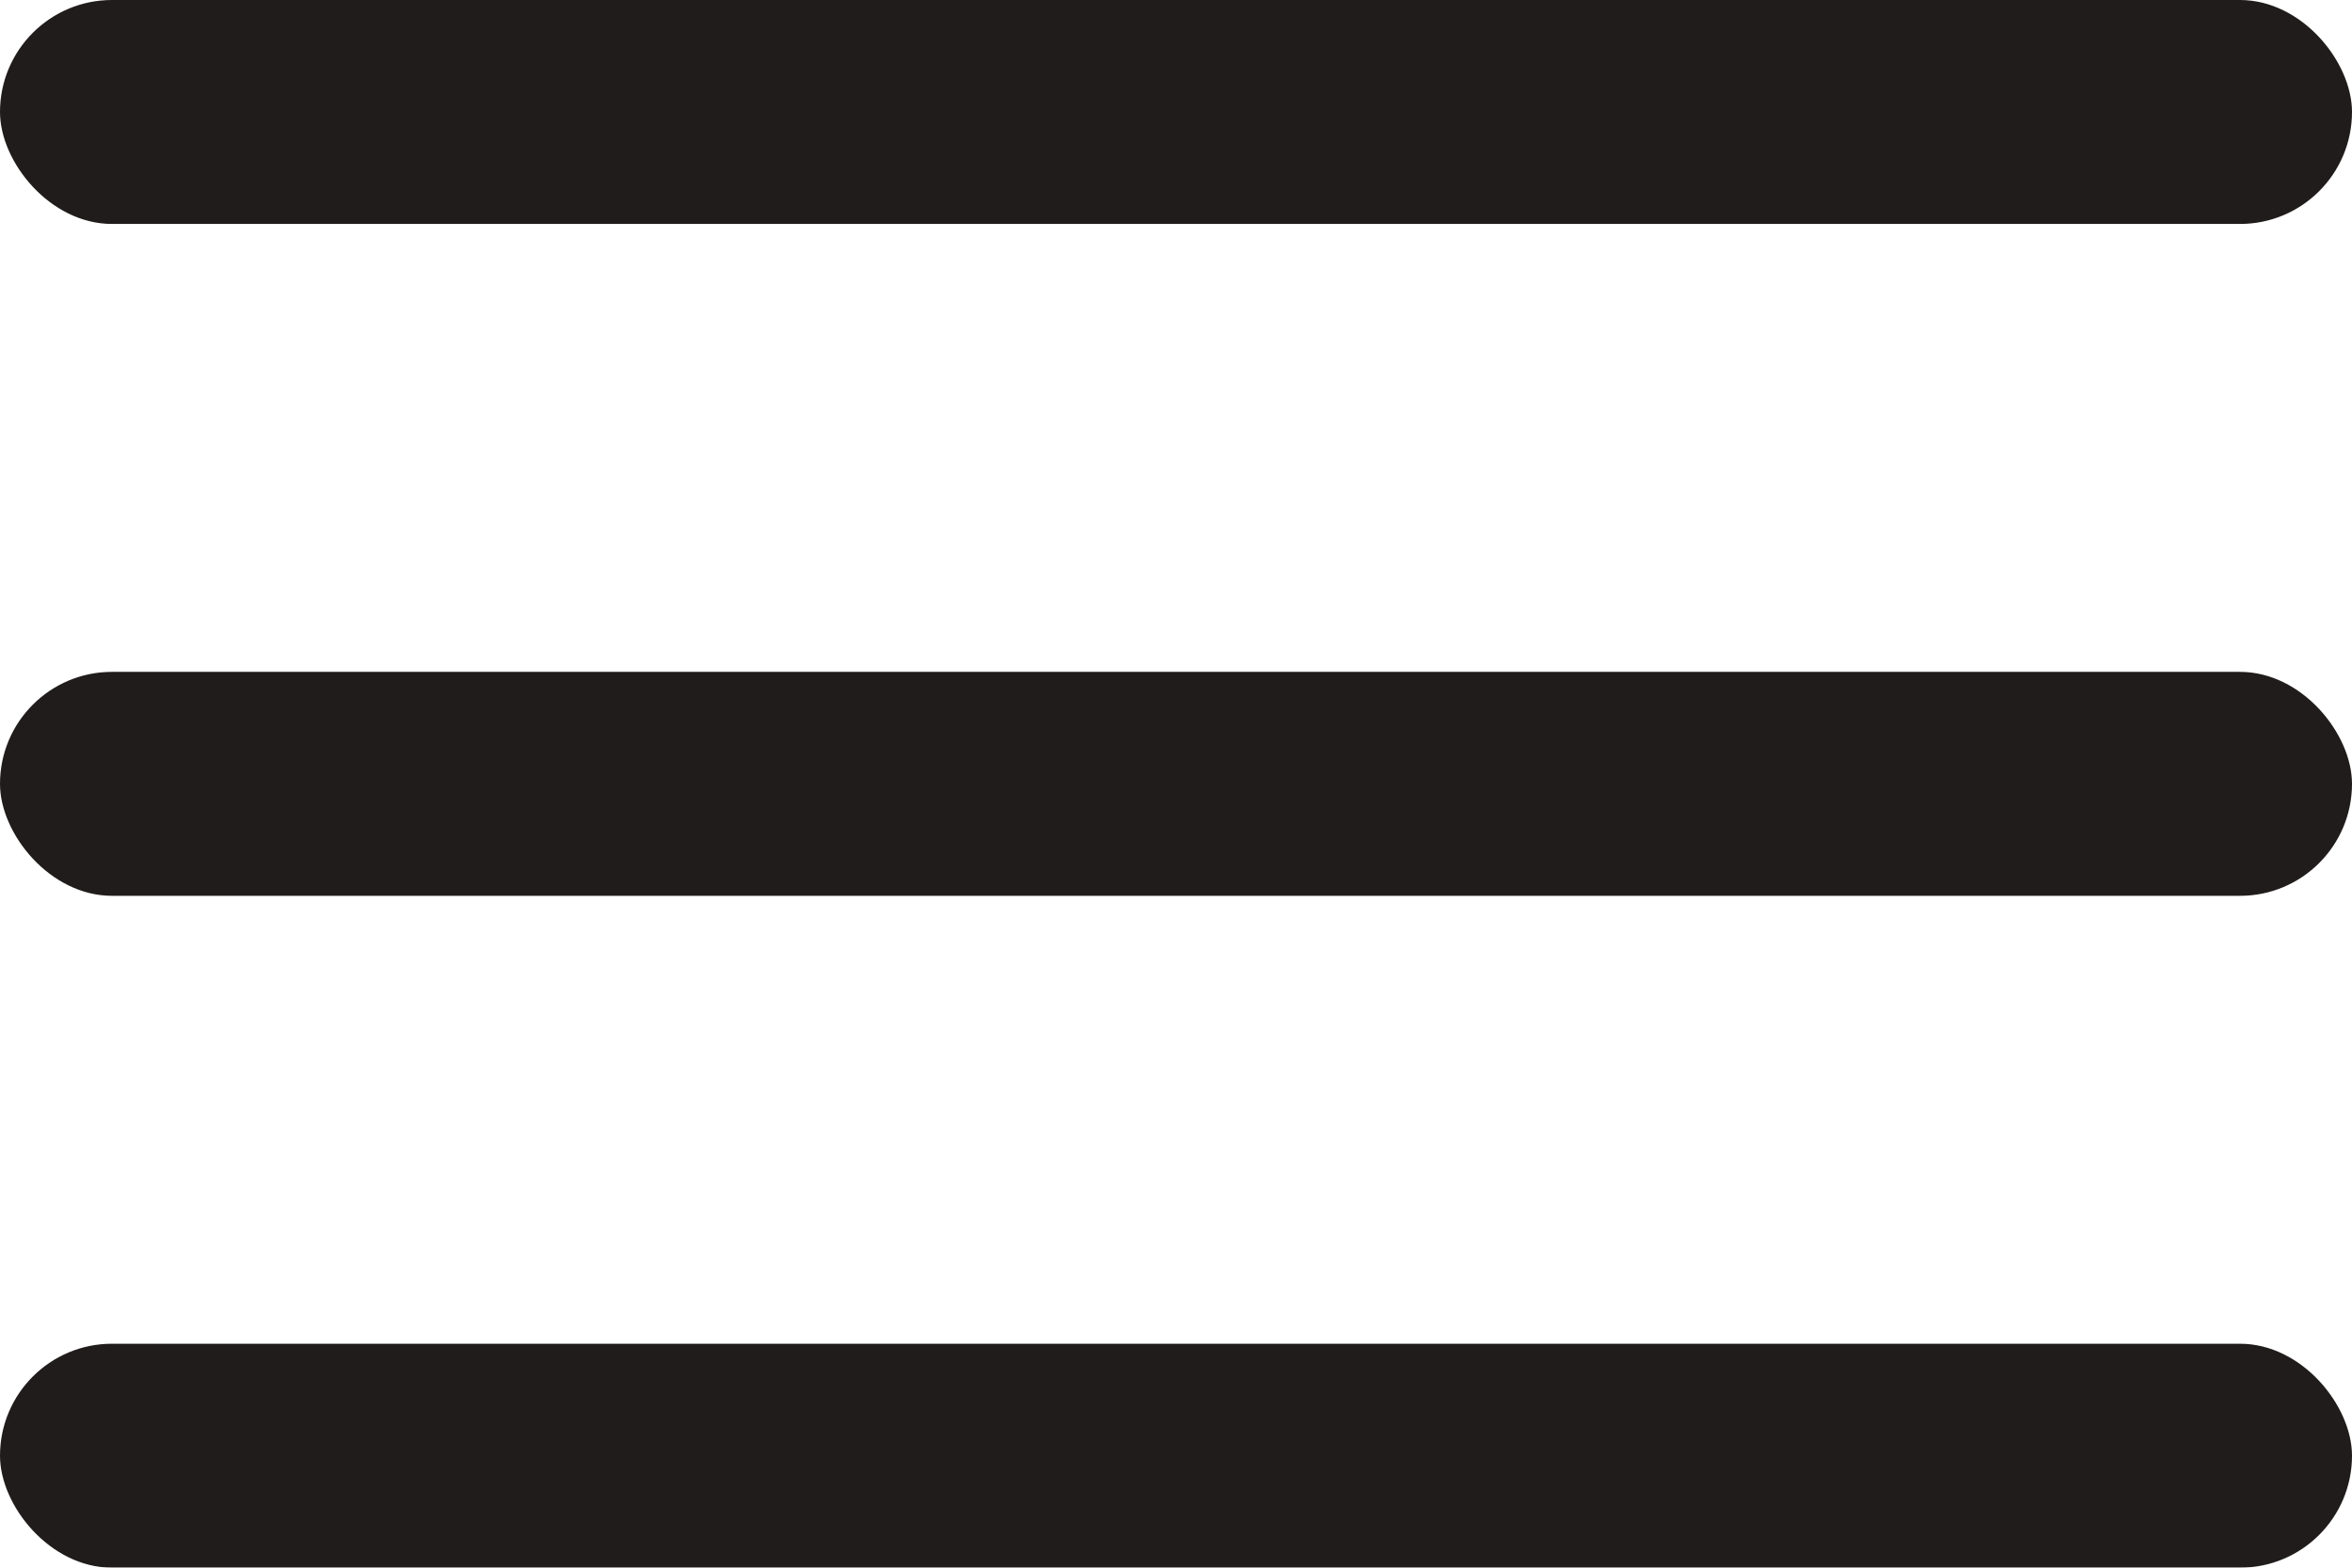 <?xml version="1.0" encoding="UTF-8"?>
<svg width="21px" height="14px" viewBox="0 0 21 14" version="1.1" xmlns="http://www.w3.org/2000/svg" xmlns:xlink="http://www.w3.org/1999/xlink">
    <title>Group 5</title>
    <g id="🎨-Design" stroke="none" stroke-width="1" fill="none" fill-rule="evenodd" opacity="0.89">
        <g id="[M]-Design/Solutions" transform="translate(-148, -3219)" fill="#060000">
            <g id="menu" transform="translate(0, 3184)">
                <g id="Group-6" transform="translate(148, 31)">
                    <g id="Group-5" transform="translate(0, 4)">
                        <rect id="Rectangle" x="0" y="0" width="21" height="2" rx="1"></rect>
                        <rect id="Rectangle" x="0" y="6" width="21" height="2" rx="1"></rect>
                        <rect id="Rectangle" x="0" y="12" width="21" height="2" rx="1"></rect>
                    </g>
                </g>
            </g>
        </g>
    </g>
</svg>